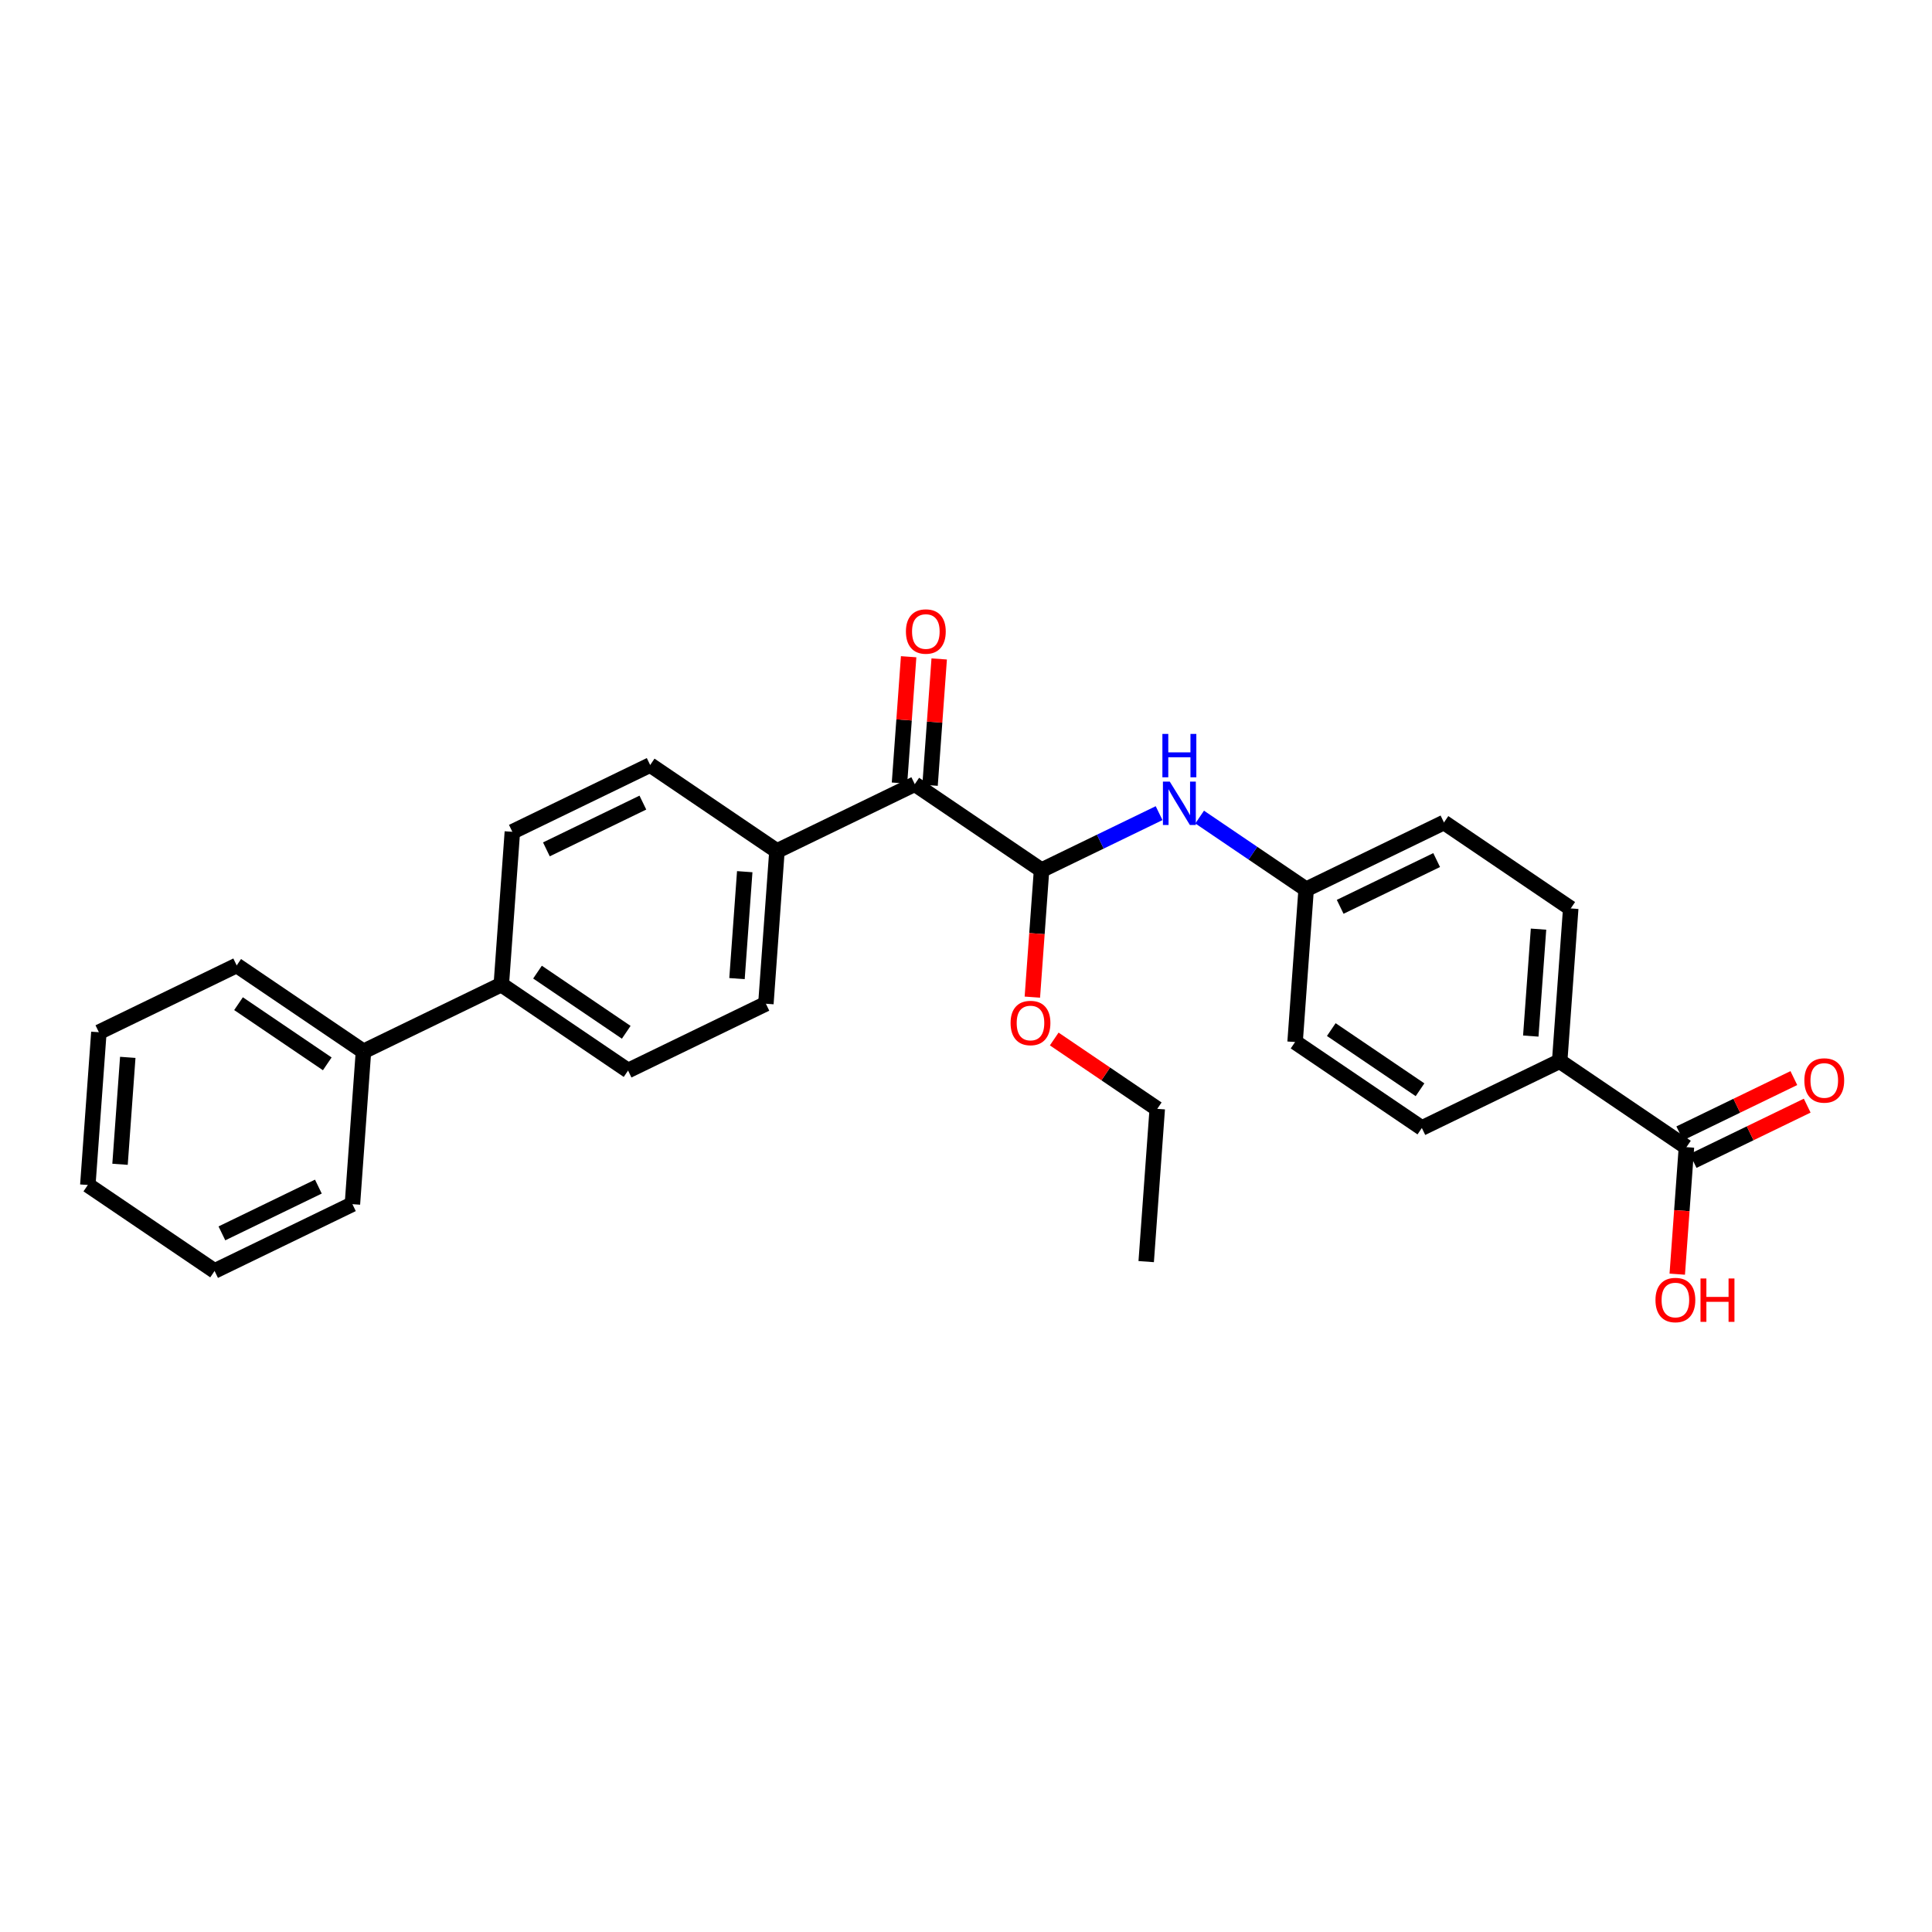 <?xml version='1.0' encoding='iso-8859-1'?>
<svg version='1.1' baseProfile='full'
              xmlns='http://www.w3.org/2000/svg'
                      xmlns:rdkit='http://www.rdkit.org/xml'
                      xmlns:xlink='http://www.w3.org/1999/xlink'
                  xml:space='preserve'
width='250px' height='250px' viewBox='0 0 250 250'>
<!-- END OF HEADER -->
<rect style='opacity:1.0;fill:#FFFFFF;stroke:none' width='250' height='250' x='0' y='0'> </rect>
<path class='bond-0 atom-0 atom-1' d='M 148.317,163.252 L 149.748,143.485' style='fill:none;fill-rule:evenodd;stroke:#000000;stroke-width:2.0px;stroke-linecap:butt;stroke-linejoin:miter;stroke-opacity:1' />
<path class='bond-1 atom-1 atom-27' d='M 149.748,143.485 L 143.082,138.965' style='fill:none;fill-rule:evenodd;stroke:#000000;stroke-width:2.0px;stroke-linecap:butt;stroke-linejoin:miter;stroke-opacity:1' />
<path class='bond-1 atom-1 atom-27' d='M 143.082,138.965 L 136.417,134.445' style='fill:none;fill-rule:evenodd;stroke:#FF0000;stroke-width:2.0px;stroke-linecap:butt;stroke-linejoin:miter;stroke-opacity:1' />
<path class='bond-2 atom-2 atom-3' d='M 11.364,153.338 L 12.795,133.571' style='fill:none;fill-rule:evenodd;stroke:#000000;stroke-width:2.0px;stroke-linecap:butt;stroke-linejoin:miter;stroke-opacity:1' />
<path class='bond-2 atom-2 atom-3' d='M 15.532,150.659 L 16.534,136.822' style='fill:none;fill-rule:evenodd;stroke:#000000;stroke-width:2.0px;stroke-linecap:butt;stroke-linejoin:miter;stroke-opacity:1' />
<path class='bond-3 atom-2 atom-4' d='M 11.364,153.338 L 27.767,164.461' style='fill:none;fill-rule:evenodd;stroke:#000000;stroke-width:2.0px;stroke-linecap:butt;stroke-linejoin:miter;stroke-opacity:1' />
<path class='bond-4 atom-3 atom-5' d='M 12.795,133.571 L 30.629,124.926' style='fill:none;fill-rule:evenodd;stroke:#000000;stroke-width:2.0px;stroke-linecap:butt;stroke-linejoin:miter;stroke-opacity:1' />
<path class='bond-5 atom-4 atom-6' d='M 27.767,164.461 L 45.602,155.817' style='fill:none;fill-rule:evenodd;stroke:#000000;stroke-width:2.0px;stroke-linecap:butt;stroke-linejoin:miter;stroke-opacity:1' />
<path class='bond-5 atom-4 atom-6' d='M 28.714,159.598 L 41.198,153.546' style='fill:none;fill-rule:evenodd;stroke:#000000;stroke-width:2.0px;stroke-linecap:butt;stroke-linejoin:miter;stroke-opacity:1' />
<path class='bond-6 atom-5 atom-15' d='M 30.629,124.926 L 47.033,136.049' style='fill:none;fill-rule:evenodd;stroke:#000000;stroke-width:2.0px;stroke-linecap:butt;stroke-linejoin:miter;stroke-opacity:1' />
<path class='bond-6 atom-5 atom-15' d='M 30.865,129.875 L 42.348,137.661' style='fill:none;fill-rule:evenodd;stroke:#000000;stroke-width:2.0px;stroke-linecap:butt;stroke-linejoin:miter;stroke-opacity:1' />
<path class='bond-7 atom-6 atom-15' d='M 45.602,155.817 L 47.033,136.049' style='fill:none;fill-rule:evenodd;stroke:#000000;stroke-width:2.0px;stroke-linecap:butt;stroke-linejoin:miter;stroke-opacity:1' />
<path class='bond-8 atom-7 atom-9' d='M 66.299,107.637 L 84.133,98.993' style='fill:none;fill-rule:evenodd;stroke:#000000;stroke-width:2.0px;stroke-linecap:butt;stroke-linejoin:miter;stroke-opacity:1' />
<path class='bond-8 atom-7 atom-9' d='M 70.703,109.907 L 83.187,103.856' style='fill:none;fill-rule:evenodd;stroke:#000000;stroke-width:2.0px;stroke-linecap:butt;stroke-linejoin:miter;stroke-opacity:1' />
<path class='bond-9 atom-7 atom-16' d='M 66.299,107.637 L 64.868,127.405' style='fill:none;fill-rule:evenodd;stroke:#000000;stroke-width:2.0px;stroke-linecap:butt;stroke-linejoin:miter;stroke-opacity:1' />
<path class='bond-10 atom-8 atom-10' d='M 81.272,138.528 L 99.106,129.883' style='fill:none;fill-rule:evenodd;stroke:#000000;stroke-width:2.0px;stroke-linecap:butt;stroke-linejoin:miter;stroke-opacity:1' />
<path class='bond-11 atom-8 atom-16' d='M 81.272,138.528 L 64.868,127.405' style='fill:none;fill-rule:evenodd;stroke:#000000;stroke-width:2.0px;stroke-linecap:butt;stroke-linejoin:miter;stroke-opacity:1' />
<path class='bond-11 atom-8 atom-16' d='M 81.035,133.578 L 69.553,125.792' style='fill:none;fill-rule:evenodd;stroke:#000000;stroke-width:2.0px;stroke-linecap:butt;stroke-linejoin:miter;stroke-opacity:1' />
<path class='bond-12 atom-9 atom-17' d='M 84.133,98.993 L 100.537,110.116' style='fill:none;fill-rule:evenodd;stroke:#000000;stroke-width:2.0px;stroke-linecap:butt;stroke-linejoin:miter;stroke-opacity:1' />
<path class='bond-13 atom-10 atom-17' d='M 99.106,129.883 L 100.537,110.116' style='fill:none;fill-rule:evenodd;stroke:#000000;stroke-width:2.0px;stroke-linecap:butt;stroke-linejoin:miter;stroke-opacity:1' />
<path class='bond-13 atom-10 atom-17' d='M 95.367,126.632 L 96.369,112.795' style='fill:none;fill-rule:evenodd;stroke:#000000;stroke-width:2.0px;stroke-linecap:butt;stroke-linejoin:miter;stroke-opacity:1' />
<path class='bond-14 atom-11 atom-13' d='M 183.987,145.963 L 167.583,134.84' style='fill:none;fill-rule:evenodd;stroke:#000000;stroke-width:2.0px;stroke-linecap:butt;stroke-linejoin:miter;stroke-opacity:1' />
<path class='bond-14 atom-11 atom-13' d='M 183.751,141.014 L 172.268,133.228' style='fill:none;fill-rule:evenodd;stroke:#000000;stroke-width:2.0px;stroke-linecap:butt;stroke-linejoin:miter;stroke-opacity:1' />
<path class='bond-15 atom-11 atom-18' d='M 183.987,145.963 L 201.821,137.319' style='fill:none;fill-rule:evenodd;stroke:#000000;stroke-width:2.0px;stroke-linecap:butt;stroke-linejoin:miter;stroke-opacity:1' />
<path class='bond-16 atom-12 atom-14' d='M 203.252,117.551 L 186.849,106.428' style='fill:none;fill-rule:evenodd;stroke:#000000;stroke-width:2.0px;stroke-linecap:butt;stroke-linejoin:miter;stroke-opacity:1' />
<path class='bond-17 atom-12 atom-18' d='M 203.252,117.551 L 201.821,137.319' style='fill:none;fill-rule:evenodd;stroke:#000000;stroke-width:2.0px;stroke-linecap:butt;stroke-linejoin:miter;stroke-opacity:1' />
<path class='bond-17 atom-12 atom-18' d='M 199.084,120.23 L 198.083,134.067' style='fill:none;fill-rule:evenodd;stroke:#000000;stroke-width:2.0px;stroke-linecap:butt;stroke-linejoin:miter;stroke-opacity:1' />
<path class='bond-18 atom-13 atom-19' d='M 167.583,134.84 L 169.014,115.073' style='fill:none;fill-rule:evenodd;stroke:#000000;stroke-width:2.0px;stroke-linecap:butt;stroke-linejoin:miter;stroke-opacity:1' />
<path class='bond-19 atom-14 atom-19' d='M 186.849,106.428 L 169.014,115.073' style='fill:none;fill-rule:evenodd;stroke:#000000;stroke-width:2.0px;stroke-linecap:butt;stroke-linejoin:miter;stroke-opacity:1' />
<path class='bond-19 atom-14 atom-19' d='M 185.902,111.292 L 173.418,117.343' style='fill:none;fill-rule:evenodd;stroke:#000000;stroke-width:2.0px;stroke-linecap:butt;stroke-linejoin:miter;stroke-opacity:1' />
<path class='bond-20 atom-15 atom-16' d='M 47.033,136.049 L 64.868,127.405' style='fill:none;fill-rule:evenodd;stroke:#000000;stroke-width:2.0px;stroke-linecap:butt;stroke-linejoin:miter;stroke-opacity:1' />
<path class='bond-21 atom-17 atom-20' d='M 100.537,110.116 L 118.372,101.471' style='fill:none;fill-rule:evenodd;stroke:#000000;stroke-width:2.0px;stroke-linecap:butt;stroke-linejoin:miter;stroke-opacity:1' />
<path class='bond-22 atom-18 atom-22' d='M 201.821,137.319 L 218.225,148.442' style='fill:none;fill-rule:evenodd;stroke:#000000;stroke-width:2.0px;stroke-linecap:butt;stroke-linejoin:miter;stroke-opacity:1' />
<path class='bond-23 atom-19 atom-23' d='M 169.014,115.073 L 162.124,110.401' style='fill:none;fill-rule:evenodd;stroke:#000000;stroke-width:2.0px;stroke-linecap:butt;stroke-linejoin:miter;stroke-opacity:1' />
<path class='bond-23 atom-19 atom-23' d='M 162.124,110.401 L 155.234,105.729' style='fill:none;fill-rule:evenodd;stroke:#0000FF;stroke-width:2.0px;stroke-linecap:butt;stroke-linejoin:miter;stroke-opacity:1' />
<path class='bond-24 atom-20 atom-21' d='M 118.372,101.471 L 134.776,112.594' style='fill:none;fill-rule:evenodd;stroke:#000000;stroke-width:2.0px;stroke-linecap:butt;stroke-linejoin:miter;stroke-opacity:1' />
<path class='bond-25 atom-20 atom-24' d='M 120.349,101.614 L 120.94,93.441' style='fill:none;fill-rule:evenodd;stroke:#000000;stroke-width:2.0px;stroke-linecap:butt;stroke-linejoin:miter;stroke-opacity:1' />
<path class='bond-25 atom-20 atom-24' d='M 120.94,93.441 L 121.532,85.267' style='fill:none;fill-rule:evenodd;stroke:#FF0000;stroke-width:2.0px;stroke-linecap:butt;stroke-linejoin:miter;stroke-opacity:1' />
<path class='bond-25 atom-20 atom-24' d='M 116.395,101.328 L 116.987,93.155' style='fill:none;fill-rule:evenodd;stroke:#000000;stroke-width:2.0px;stroke-linecap:butt;stroke-linejoin:miter;stroke-opacity:1' />
<path class='bond-25 atom-20 atom-24' d='M 116.987,93.155 L 117.578,84.981' style='fill:none;fill-rule:evenodd;stroke:#FF0000;stroke-width:2.0px;stroke-linecap:butt;stroke-linejoin:miter;stroke-opacity:1' />
<path class='bond-26 atom-21 atom-23' d='M 134.776,112.594 L 142.381,108.908' style='fill:none;fill-rule:evenodd;stroke:#000000;stroke-width:2.0px;stroke-linecap:butt;stroke-linejoin:miter;stroke-opacity:1' />
<path class='bond-26 atom-21 atom-23' d='M 142.381,108.908 L 149.986,105.221' style='fill:none;fill-rule:evenodd;stroke:#0000FF;stroke-width:2.0px;stroke-linecap:butt;stroke-linejoin:miter;stroke-opacity:1' />
<path class='bond-27 atom-21 atom-27' d='M 134.776,112.594 L 134.181,120.811' style='fill:none;fill-rule:evenodd;stroke:#000000;stroke-width:2.0px;stroke-linecap:butt;stroke-linejoin:miter;stroke-opacity:1' />
<path class='bond-27 atom-21 atom-27' d='M 134.181,120.811 L 133.586,129.028' style='fill:none;fill-rule:evenodd;stroke:#FF0000;stroke-width:2.0px;stroke-linecap:butt;stroke-linejoin:miter;stroke-opacity:1' />
<path class='bond-28 atom-22 atom-25' d='M 218.225,148.442 L 217.63,156.659' style='fill:none;fill-rule:evenodd;stroke:#000000;stroke-width:2.0px;stroke-linecap:butt;stroke-linejoin:miter;stroke-opacity:1' />
<path class='bond-28 atom-22 atom-25' d='M 217.63,156.659 L 217.036,164.876' style='fill:none;fill-rule:evenodd;stroke:#FF0000;stroke-width:2.0px;stroke-linecap:butt;stroke-linejoin:miter;stroke-opacity:1' />
<path class='bond-29 atom-22 atom-26' d='M 219.09,150.225 L 226.471,146.647' style='fill:none;fill-rule:evenodd;stroke:#000000;stroke-width:2.0px;stroke-linecap:butt;stroke-linejoin:miter;stroke-opacity:1' />
<path class='bond-29 atom-22 atom-26' d='M 226.471,146.647 L 233.852,143.07' style='fill:none;fill-rule:evenodd;stroke:#FF0000;stroke-width:2.0px;stroke-linecap:butt;stroke-linejoin:miter;stroke-opacity:1' />
<path class='bond-29 atom-22 atom-26' d='M 217.361,146.658 L 224.742,143.08' style='fill:none;fill-rule:evenodd;stroke:#000000;stroke-width:2.0px;stroke-linecap:butt;stroke-linejoin:miter;stroke-opacity:1' />
<path class='bond-29 atom-22 atom-26' d='M 224.742,143.08 L 232.123,139.503' style='fill:none;fill-rule:evenodd;stroke:#FF0000;stroke-width:2.0px;stroke-linecap:butt;stroke-linejoin:miter;stroke-opacity:1' />
<path  class='atom-23' d='M 151.37 101.143
L 153.209 104.116
Q 153.391 104.409, 153.684 104.941
Q 153.978 105.472, 153.994 105.503
L 153.994 101.143
L 154.739 101.143
L 154.739 106.756
L 153.97 106.756
L 151.996 103.506
Q 151.766 103.125, 151.52 102.689
Q 151.282 102.253, 151.211 102.118
L 151.211 106.756
L 150.482 106.756
L 150.482 101.143
L 151.37 101.143
' fill='#0000FF'/>
<path  class='atom-23' d='M 150.414 94.969
L 151.175 94.969
L 151.175 97.355
L 154.045 97.355
L 154.045 94.969
L 154.806 94.969
L 154.806 100.582
L 154.045 100.582
L 154.045 97.99
L 151.175 97.99
L 151.175 100.582
L 150.414 100.582
L 150.414 94.969
' fill='#0000FF'/>
<path  class='atom-24' d='M 117.226 81.719
Q 117.226 80.372, 117.892 79.618
Q 118.558 78.865, 119.803 78.865
Q 121.047 78.865, 121.713 79.618
Q 122.379 80.372, 122.379 81.719
Q 122.379 83.083, 121.705 83.86
Q 121.032 84.629, 119.803 84.629
Q 118.566 84.629, 117.892 83.86
Q 117.226 83.091, 117.226 81.719
M 119.803 83.995
Q 120.659 83.995, 121.119 83.424
Q 121.587 82.845, 121.587 81.719
Q 121.587 80.617, 121.119 80.062
Q 120.659 79.5, 119.803 79.5
Q 118.947 79.5, 118.479 80.055
Q 118.019 80.609, 118.019 81.719
Q 118.019 82.853, 118.479 83.424
Q 118.947 83.995, 119.803 83.995
' fill='#FF0000'/>
<path  class='atom-25' d='M 214.218 168.225
Q 214.218 166.877, 214.884 166.124
Q 215.55 165.371, 216.794 165.371
Q 218.039 165.371, 218.705 166.124
Q 219.371 166.877, 219.371 168.225
Q 219.371 169.589, 218.697 170.366
Q 218.023 171.135, 216.794 171.135
Q 215.557 171.135, 214.884 170.366
Q 214.218 169.597, 214.218 168.225
M 216.794 170.5
Q 217.65 170.5, 218.11 169.93
Q 218.578 169.351, 218.578 168.225
Q 218.578 167.123, 218.11 166.568
Q 217.65 166.005, 216.794 166.005
Q 215.938 166.005, 215.47 166.56
Q 215.01 167.115, 215.01 168.225
Q 215.01 169.359, 215.47 169.93
Q 215.938 170.5, 216.794 170.5
' fill='#FF0000'/>
<path  class='atom-25' d='M 220.045 165.435
L 220.806 165.435
L 220.806 167.821
L 223.675 167.821
L 223.675 165.435
L 224.437 165.435
L 224.437 171.047
L 223.675 171.047
L 223.675 168.455
L 220.806 168.455
L 220.806 171.047
L 220.045 171.047
L 220.045 165.435
' fill='#FF0000'/>
<path  class='atom-26' d='M 233.483 139.813
Q 233.483 138.465, 234.149 137.712
Q 234.815 136.959, 236.06 136.959
Q 237.305 136.959, 237.97 137.712
Q 238.636 138.465, 238.636 139.813
Q 238.636 141.177, 237.963 141.954
Q 237.289 142.723, 236.06 142.723
Q 234.823 142.723, 234.149 141.954
Q 233.483 141.185, 233.483 139.813
M 236.06 142.088
Q 236.916 142.088, 237.376 141.518
Q 237.844 140.939, 237.844 139.813
Q 237.844 138.711, 237.376 138.156
Q 236.916 137.593, 236.06 137.593
Q 235.204 137.593, 234.736 138.148
Q 234.276 138.703, 234.276 139.813
Q 234.276 140.947, 234.736 141.518
Q 235.204 142.088, 236.06 142.088
' fill='#FF0000'/>
<path  class='atom-27' d='M 130.768 132.378
Q 130.768 131.03, 131.434 130.277
Q 132.1 129.524, 133.345 129.524
Q 134.589 129.524, 135.255 130.277
Q 135.921 131.03, 135.921 132.378
Q 135.921 133.741, 135.247 134.518
Q 134.573 135.287, 133.345 135.287
Q 132.108 135.287, 131.434 134.518
Q 130.768 133.749, 130.768 132.378
M 133.345 134.653
Q 134.201 134.653, 134.661 134.082
Q 135.128 133.503, 135.128 132.378
Q 135.128 131.276, 134.661 130.721
Q 134.201 130.158, 133.345 130.158
Q 132.488 130.158, 132.021 130.713
Q 131.561 131.268, 131.561 132.378
Q 131.561 133.511, 132.021 134.082
Q 132.488 134.653, 133.345 134.653
' fill='#FF0000'/>
</svg>
